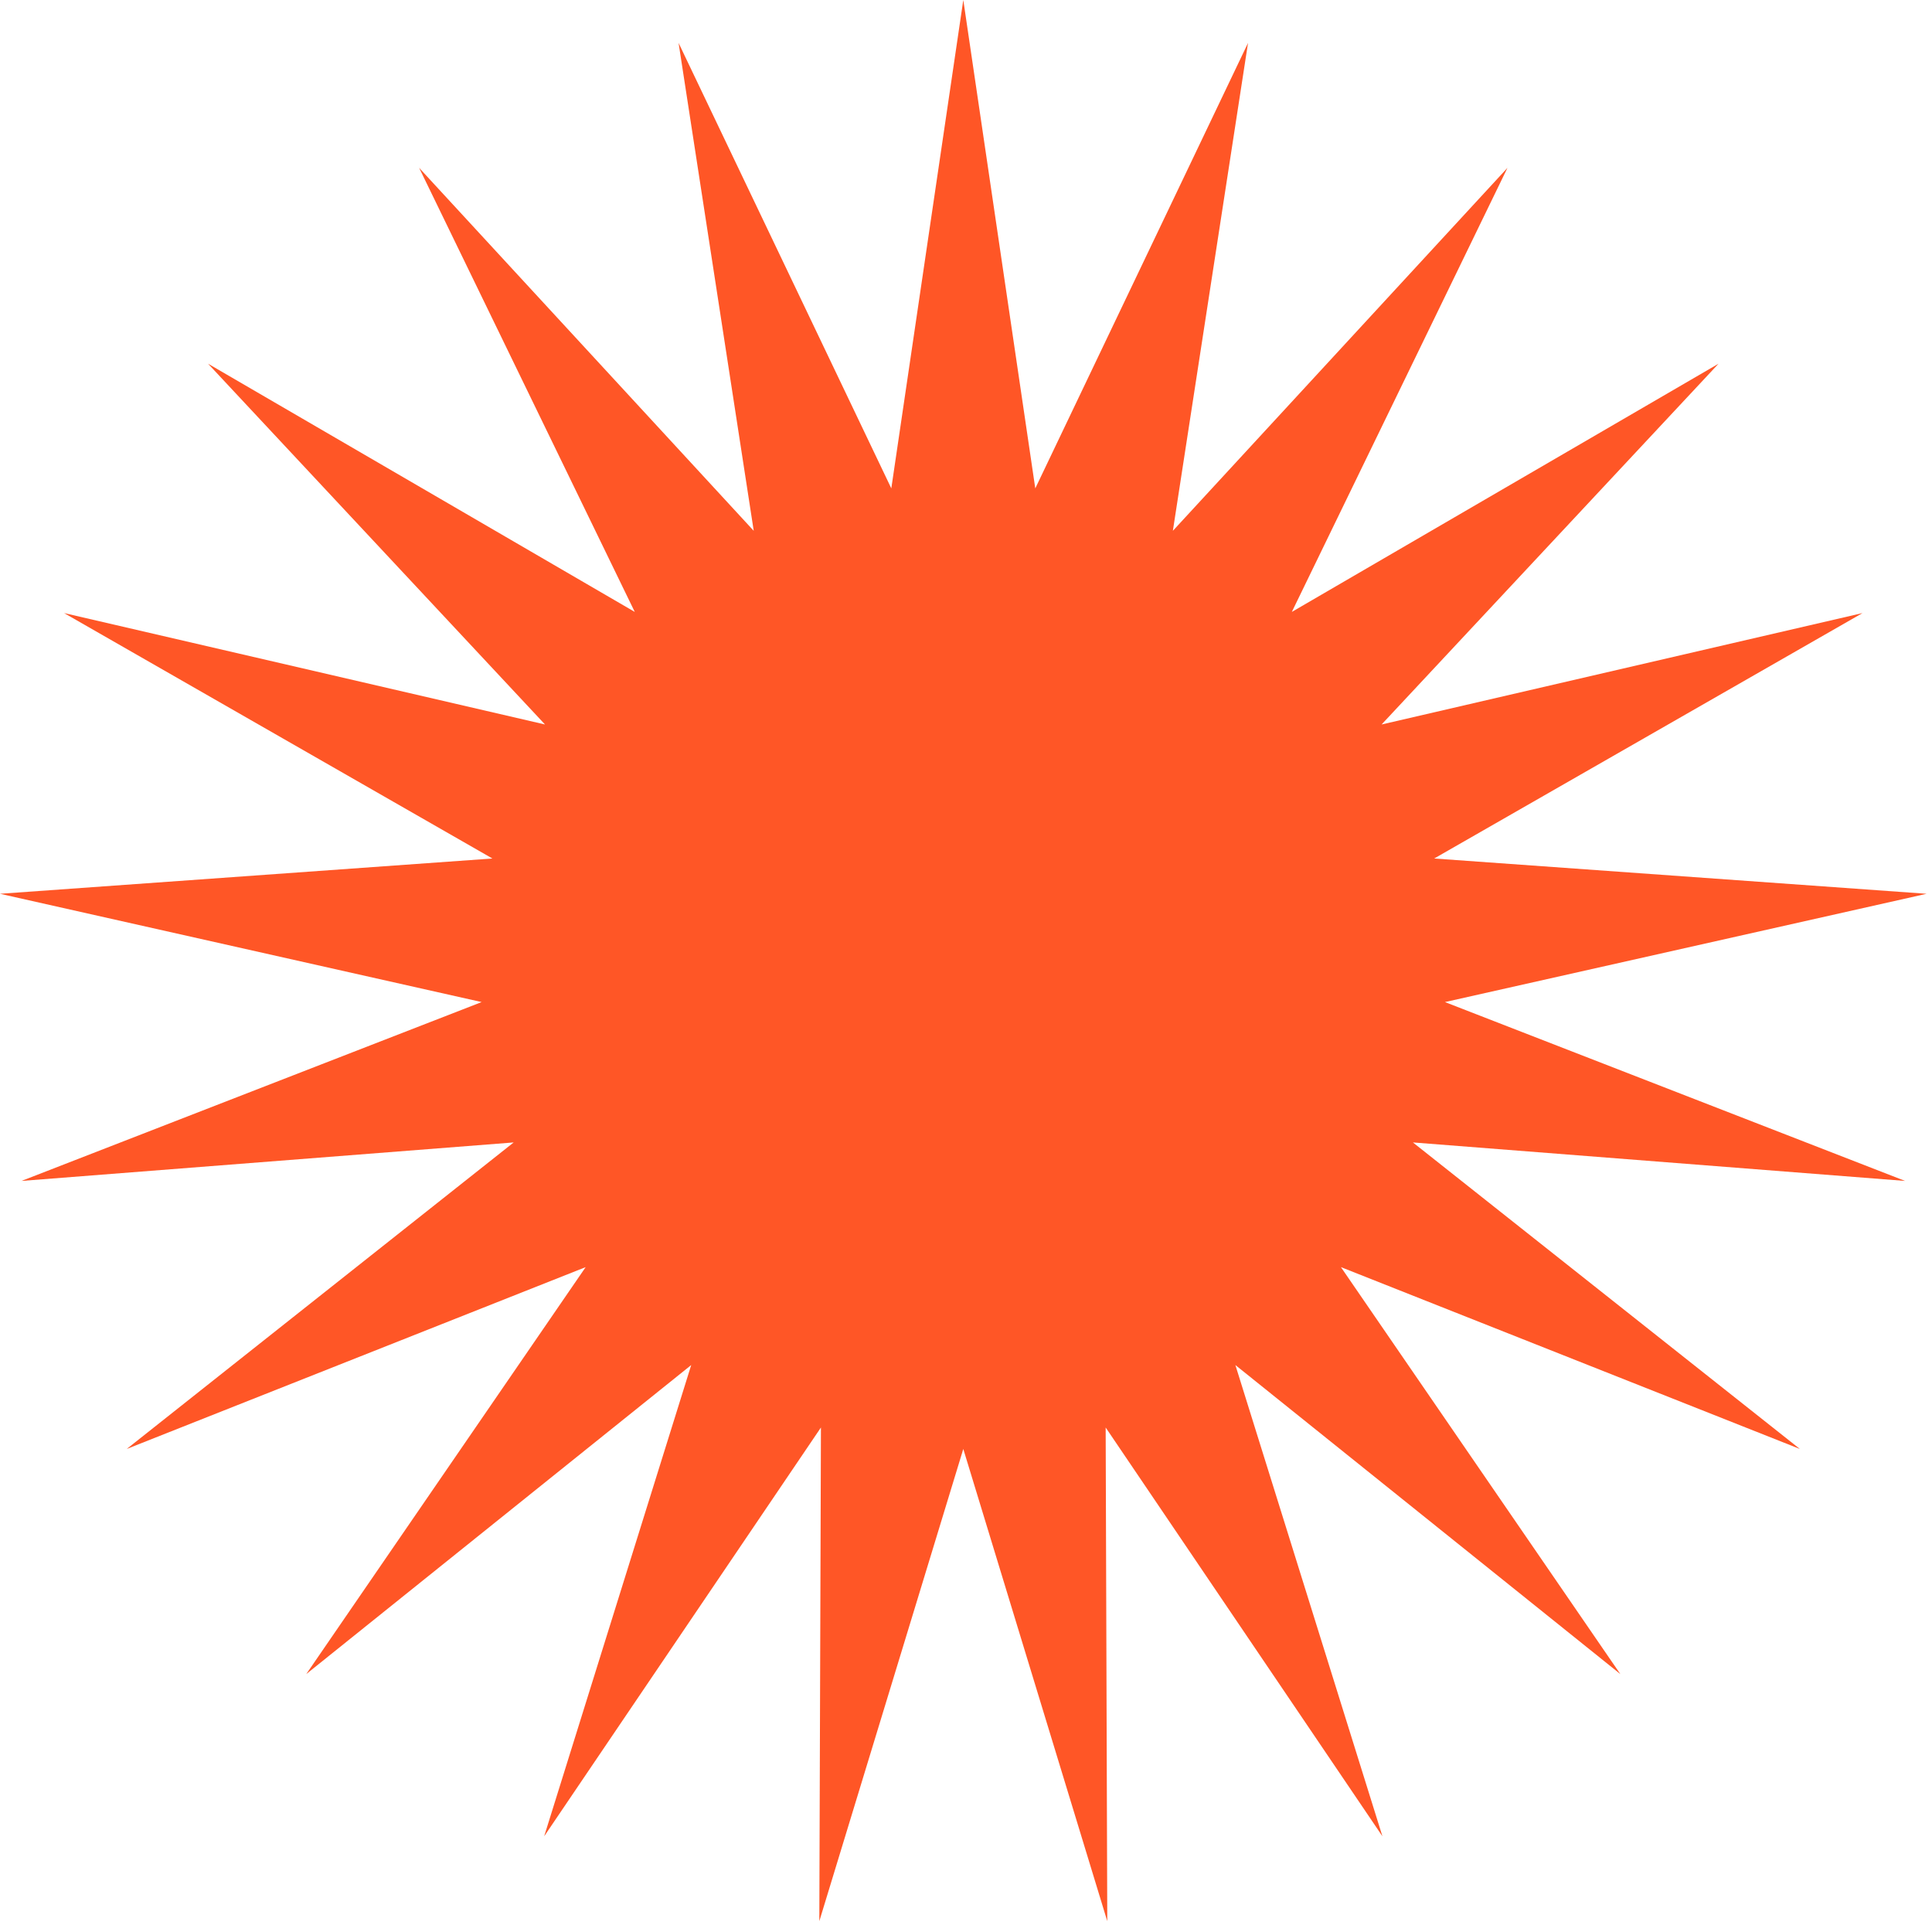 <?xml version="1.0" encoding="UTF-8"?> <svg xmlns="http://www.w3.org/2000/svg" width="270" height="269" viewBox="0 0 270 269" fill="none"><path d="M134.622 0L144.682 68.254L174.415 5.998L163.91 74.185L210.671 23.458L180.535 85.519L240.169 50.829L193.079 101.25L260.29 85.679L200.43 119.98L269.245 124.911L201.934 140.044L266.237 165.04L197.456 159.661L251.535 202.5L187.396 177.086L226.445 233.962L172.646 190.771L193.197 256.631L154.518 199.501L154.743 268.492L134.622 202.5L114.501 268.492L114.727 199.501L76.048 256.631L96.599 190.771L42.799 233.962L81.849 177.086L17.709 202.5L71.788 159.661L3.007 165.04L67.311 140.044L0 124.911L68.815 119.98L8.954 85.679L76.166 101.25L29.075 50.829L88.71 85.519L58.574 23.458L105.335 74.185L94.831 5.998L124.562 68.254L134.622 0Z" fill="#FF5626"></path></svg> 